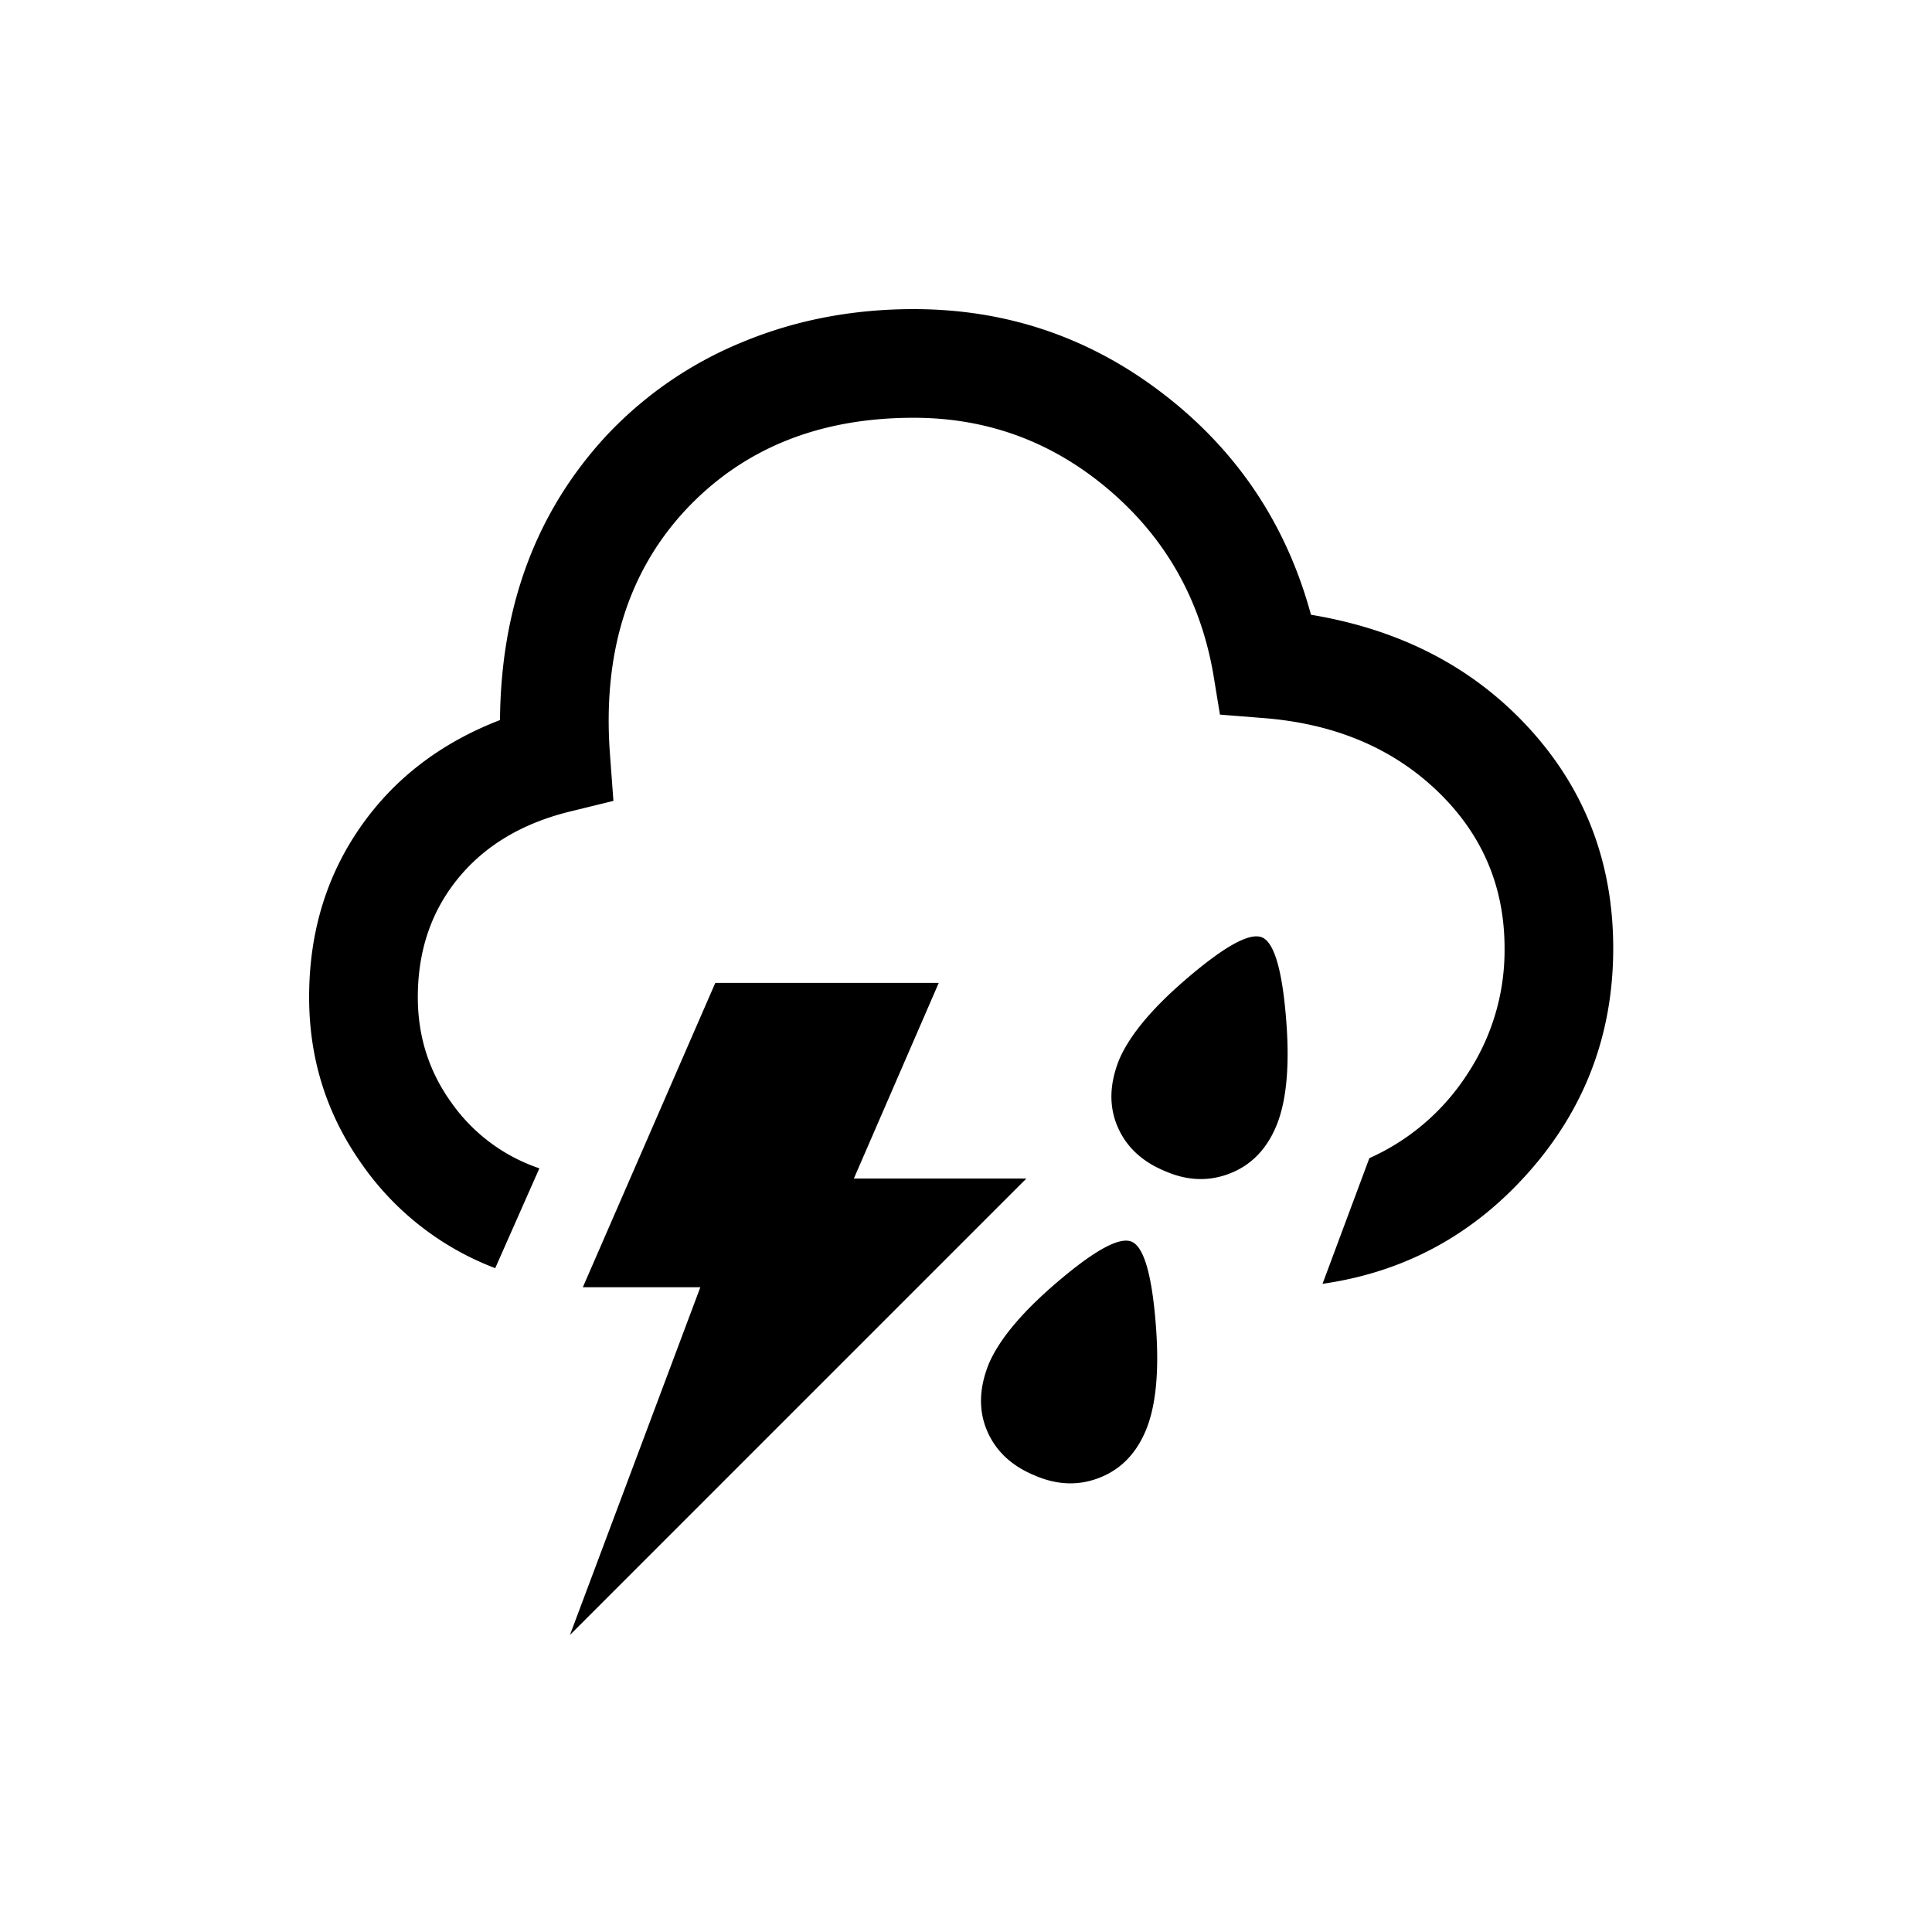 <svg width="50" height="50" xmlns="http://www.w3.org/2000/svg"><path d="M33.928 15.91c2.332.387 4.218 1.371 5.66 2.953 1.441 1.582 2.162 3.475 2.162 5.678s-.72 4.125-2.162 5.766c-1.442 1.64-3.229 2.613-5.361 2.918l1.212-3.252a5.856 5.856 0 002.532-2.171 5.801 5.801 0 00.967-3.261c0-1.605-.584-2.965-1.75-4.078-1.166-1.113-2.668-1.74-4.508-1.881l-1.108-.088-.176-1.072c-.34-1.922-1.239-3.504-2.698-4.746-1.459-1.242-3.143-1.864-5.053-1.864-2.45 0-4.418.797-5.907 2.391-1.5 1.617-2.15 3.733-1.95 6.346l.087 1.178-1.143.28c-1.23.306-2.191.883-2.882 1.732-.692.85-1.037 1.872-1.037 3.068 0 1.02.292 1.933.878 2.742a4.567 4.567 0 002.268 1.687l-1.143 2.584a7.424 7.424 0 01-3.48-2.733C8.446 28.815 8 27.389 8 25.807c0-1.653.437-3.112 1.31-4.377.873-1.266 2.083-2.198 3.63-2.795.023-2.942.937-5.39 2.742-7.348a10.016 10.016 0 013.533-2.434c1.37-.569 2.847-.853 4.43-.853 2.414 0 4.573.735 6.477 2.206 1.904 1.47 3.173 3.372 3.806 5.704zM26.563 30.5L14.75 42.313l3.375-9h-3.041l3.428-7.876h5.783L22.098 30.5h4.465zm6.1-6.24c.304.129.509.802.614 2.021.106 1.219.03 2.156-.228 2.813-.246.62-.645 1.043-1.195 1.265-.551.223-1.12.205-1.706-.052-.597-.246-1.007-.633-1.23-1.16-.223-.528-.205-1.108.053-1.74.281-.645.89-1.363 1.828-2.154.937-.791 1.558-1.122 1.863-.993zm-3.376 7.875c.305.129.51.802.615 2.021.106 1.219.03 2.156-.228 2.813-.246.62-.645 1.043-1.195 1.265-.551.223-1.12.205-1.706-.052-.597-.246-1.007-.633-1.23-1.16-.223-.528-.205-1.108.053-1.74.281-.645.89-1.363 1.828-2.154.937-.791 1.558-1.122 1.863-.993z"/></svg>